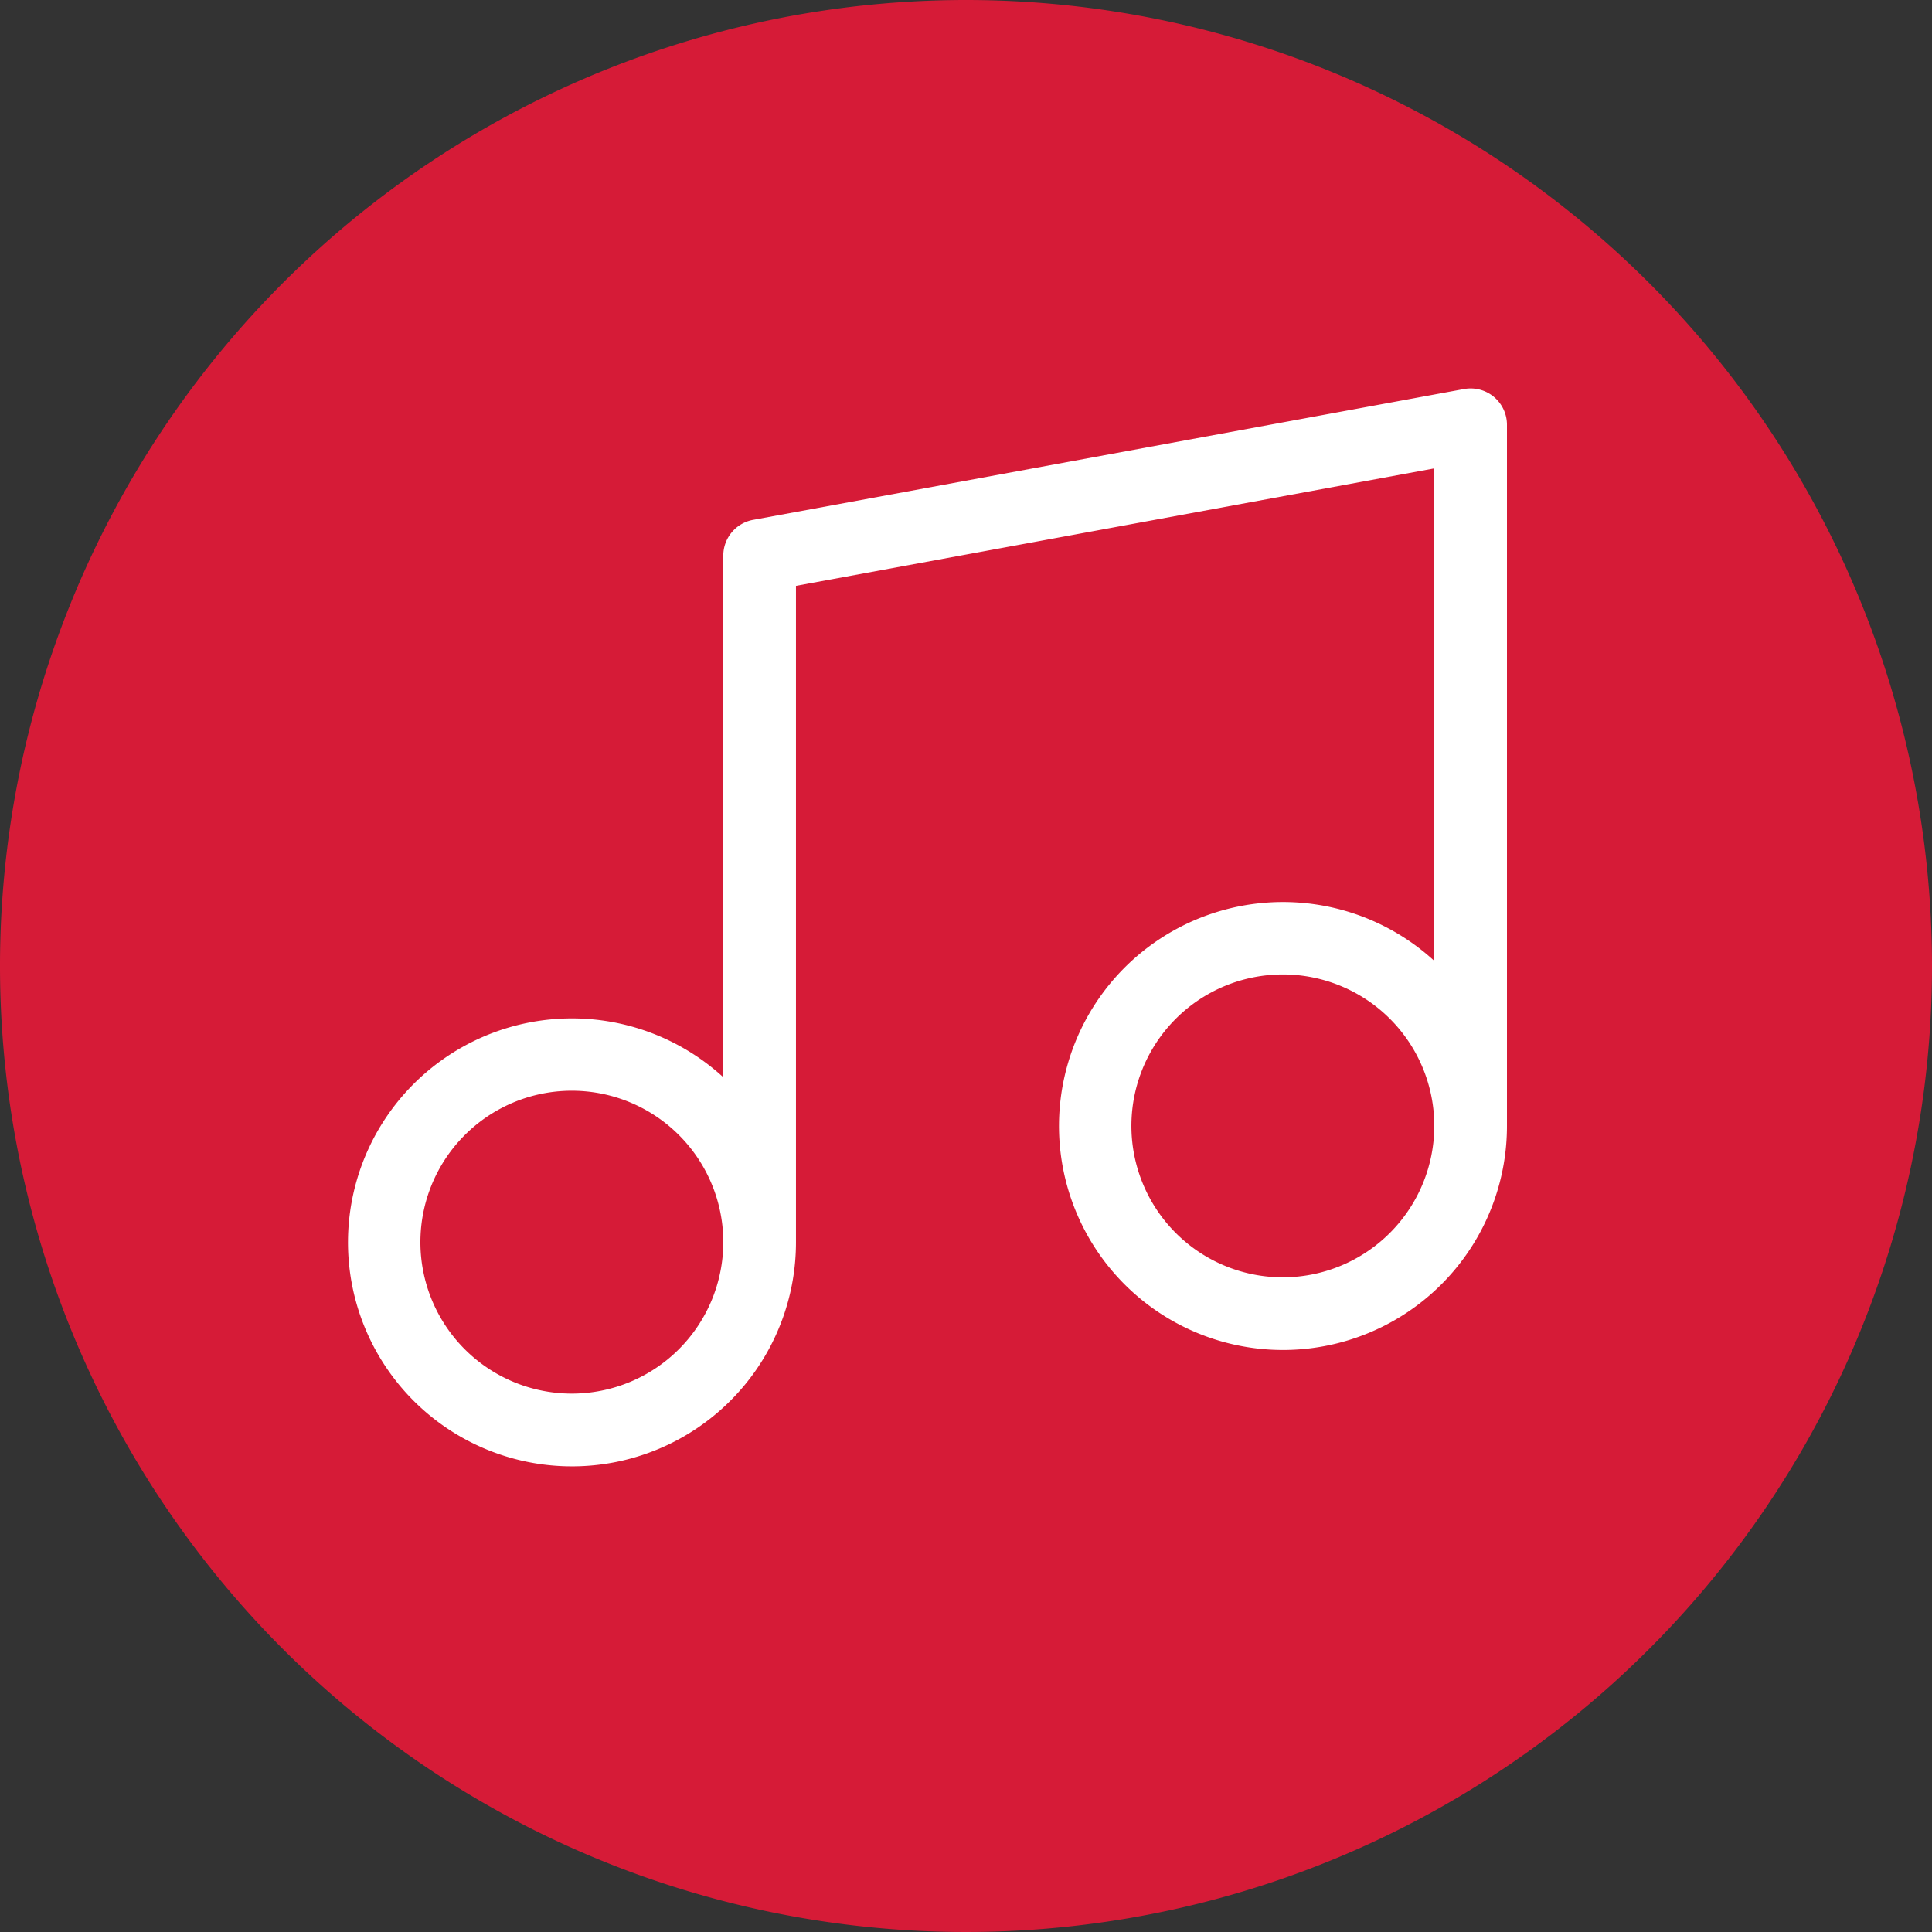 <?xml version="1.0" encoding="UTF-8"?> <svg xmlns="http://www.w3.org/2000/svg" xmlns:xlink="http://www.w3.org/1999/xlink" width="90" height="90" viewBox="0 0 90 90"><rect x="0" y="0" width="90" height="90" fill="#333333" stroke="none"/><defs><clipPath id="clip-path"><rect id="Rectangle_174" data-name="Rectangle 174" width="90" height="90" fill="none"></rect></clipPath></defs><g id="music_icon" data-name="music icon" clip-path="url(#clip-path)"><path id="Path_613" data-name="Path 613" d="M90,45A45,45,0,1,1,45,0,45,45,0,0,1,90,45" fill="#d61b37"></path><path id="Path_614" data-name="Path 614" d="M143.391,100.92a1.7,1.7,0,0,0-1.389-.364l-33.121,6.094a1.693,1.693,0,0,0-1.387,1.665v24.3a10.434,10.434,0,1,0,3.385,7.688V109.724l29.736-5.471v22.941A10.434,10.434,0,1,0,144,134.882V102.221a1.692,1.692,0,0,0-.609-1.3M100.44,147.353a7.055,7.055,0,1,1,7.054-7.054,7.062,7.062,0,0,1-7.054,7.054m33.121-5.417a7.055,7.055,0,1,1,7.054-7.054,7.062,7.062,0,0,1-7.054,7.054" transform="translate(-73.8 -82.433)" fill="#fff"></path></g></svg> 